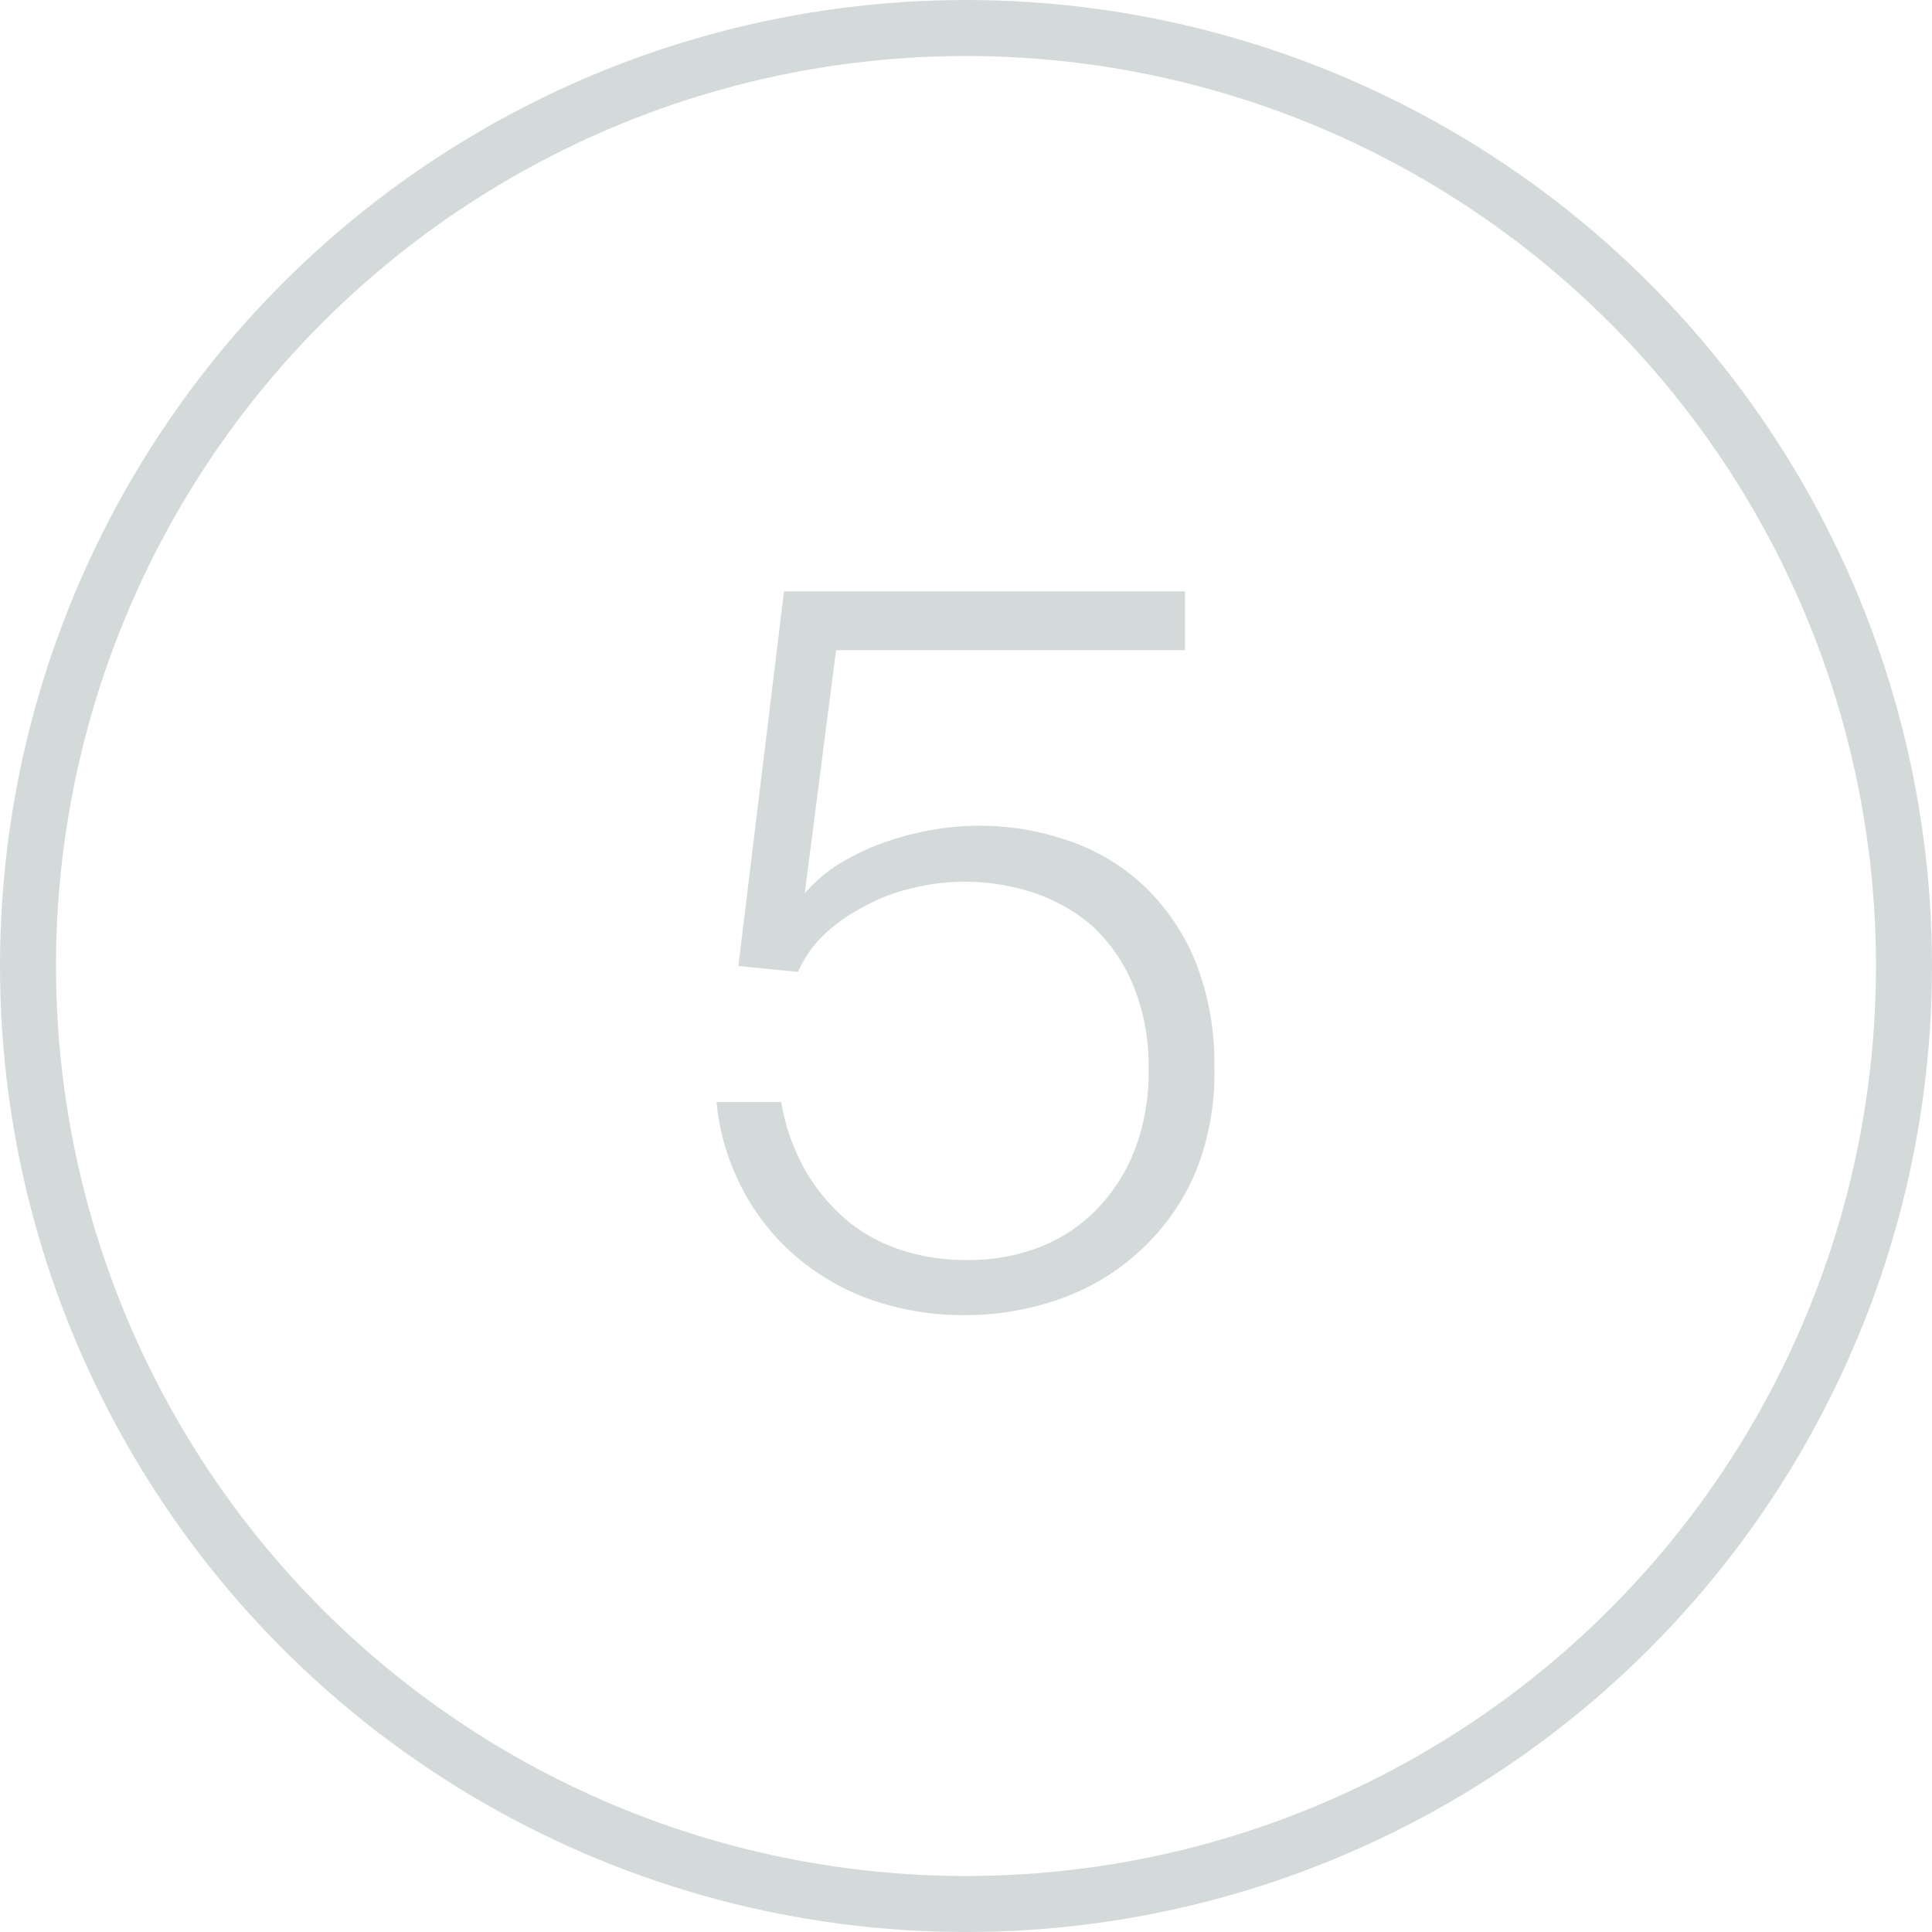 <svg xmlns="http://www.w3.org/2000/svg" viewBox="0 0 69 69"><defs><style>.cls-1{fill:none;stroke:#d4dada;stroke-miterlimit:10;stroke-width:2px;}.cls-2{fill:#d4dada;}</style></defs><g id="Capa_2" data-name="Capa 2"><g id="_3._Descripciones" data-name="3. Descripciones"><circle class="cls-1" cx="34.5" cy="34.5" r="33.5"></circle><path class="cls-2" d="M37,44.59a5.79,5.79,0,0,0,2.08-1.31,6.25,6.25,0,0,0,1.42-2.15,7.64,7.64,0,0,0,.52-2.92,7.51,7.51,0,0,0-.57-3.07A6,6,0,0,0,39,33.06a6.21,6.21,0,0,0-2.13-1.19,7.83,7.83,0,0,0-4.41-.12,6.7,6.7,0,0,0-1.77.72,5.94,5.94,0,0,0-1.35,1,4.12,4.12,0,0,0-.84,1.24l-2.13-.21L28,21.12H42.32v2.1H29.86l-1.12,8.69a5.25,5.25,0,0,1,1.14-1,8.4,8.4,0,0,1,1.5-.75,10.6,10.6,0,0,1,1.74-.49,9.71,9.71,0,0,1,5.14.39,7.34,7.34,0,0,1,2.68,1.66,7.82,7.82,0,0,1,1.79,2.71,9.91,9.91,0,0,1,.64,3.71A9.3,9.3,0,0,1,42.64,42a8.14,8.14,0,0,1-2,2.74,8.27,8.27,0,0,1-2.84,1.67,10.11,10.11,0,0,1-3.32.56,10,10,0,0,1-3.45-.58,8.44,8.44,0,0,1-2.71-1.61,8.16,8.16,0,0,1-1.86-2.42,8.41,8.41,0,0,1-.87-3h2.31a7.48,7.48,0,0,0,.92,2.54,6.79,6.79,0,0,0,1.53,1.77,6,6,0,0,0,1.92,1,7.34,7.34,0,0,0,2.21.33A7.11,7.11,0,0,0,37,44.59Z"></path></g></g></svg>